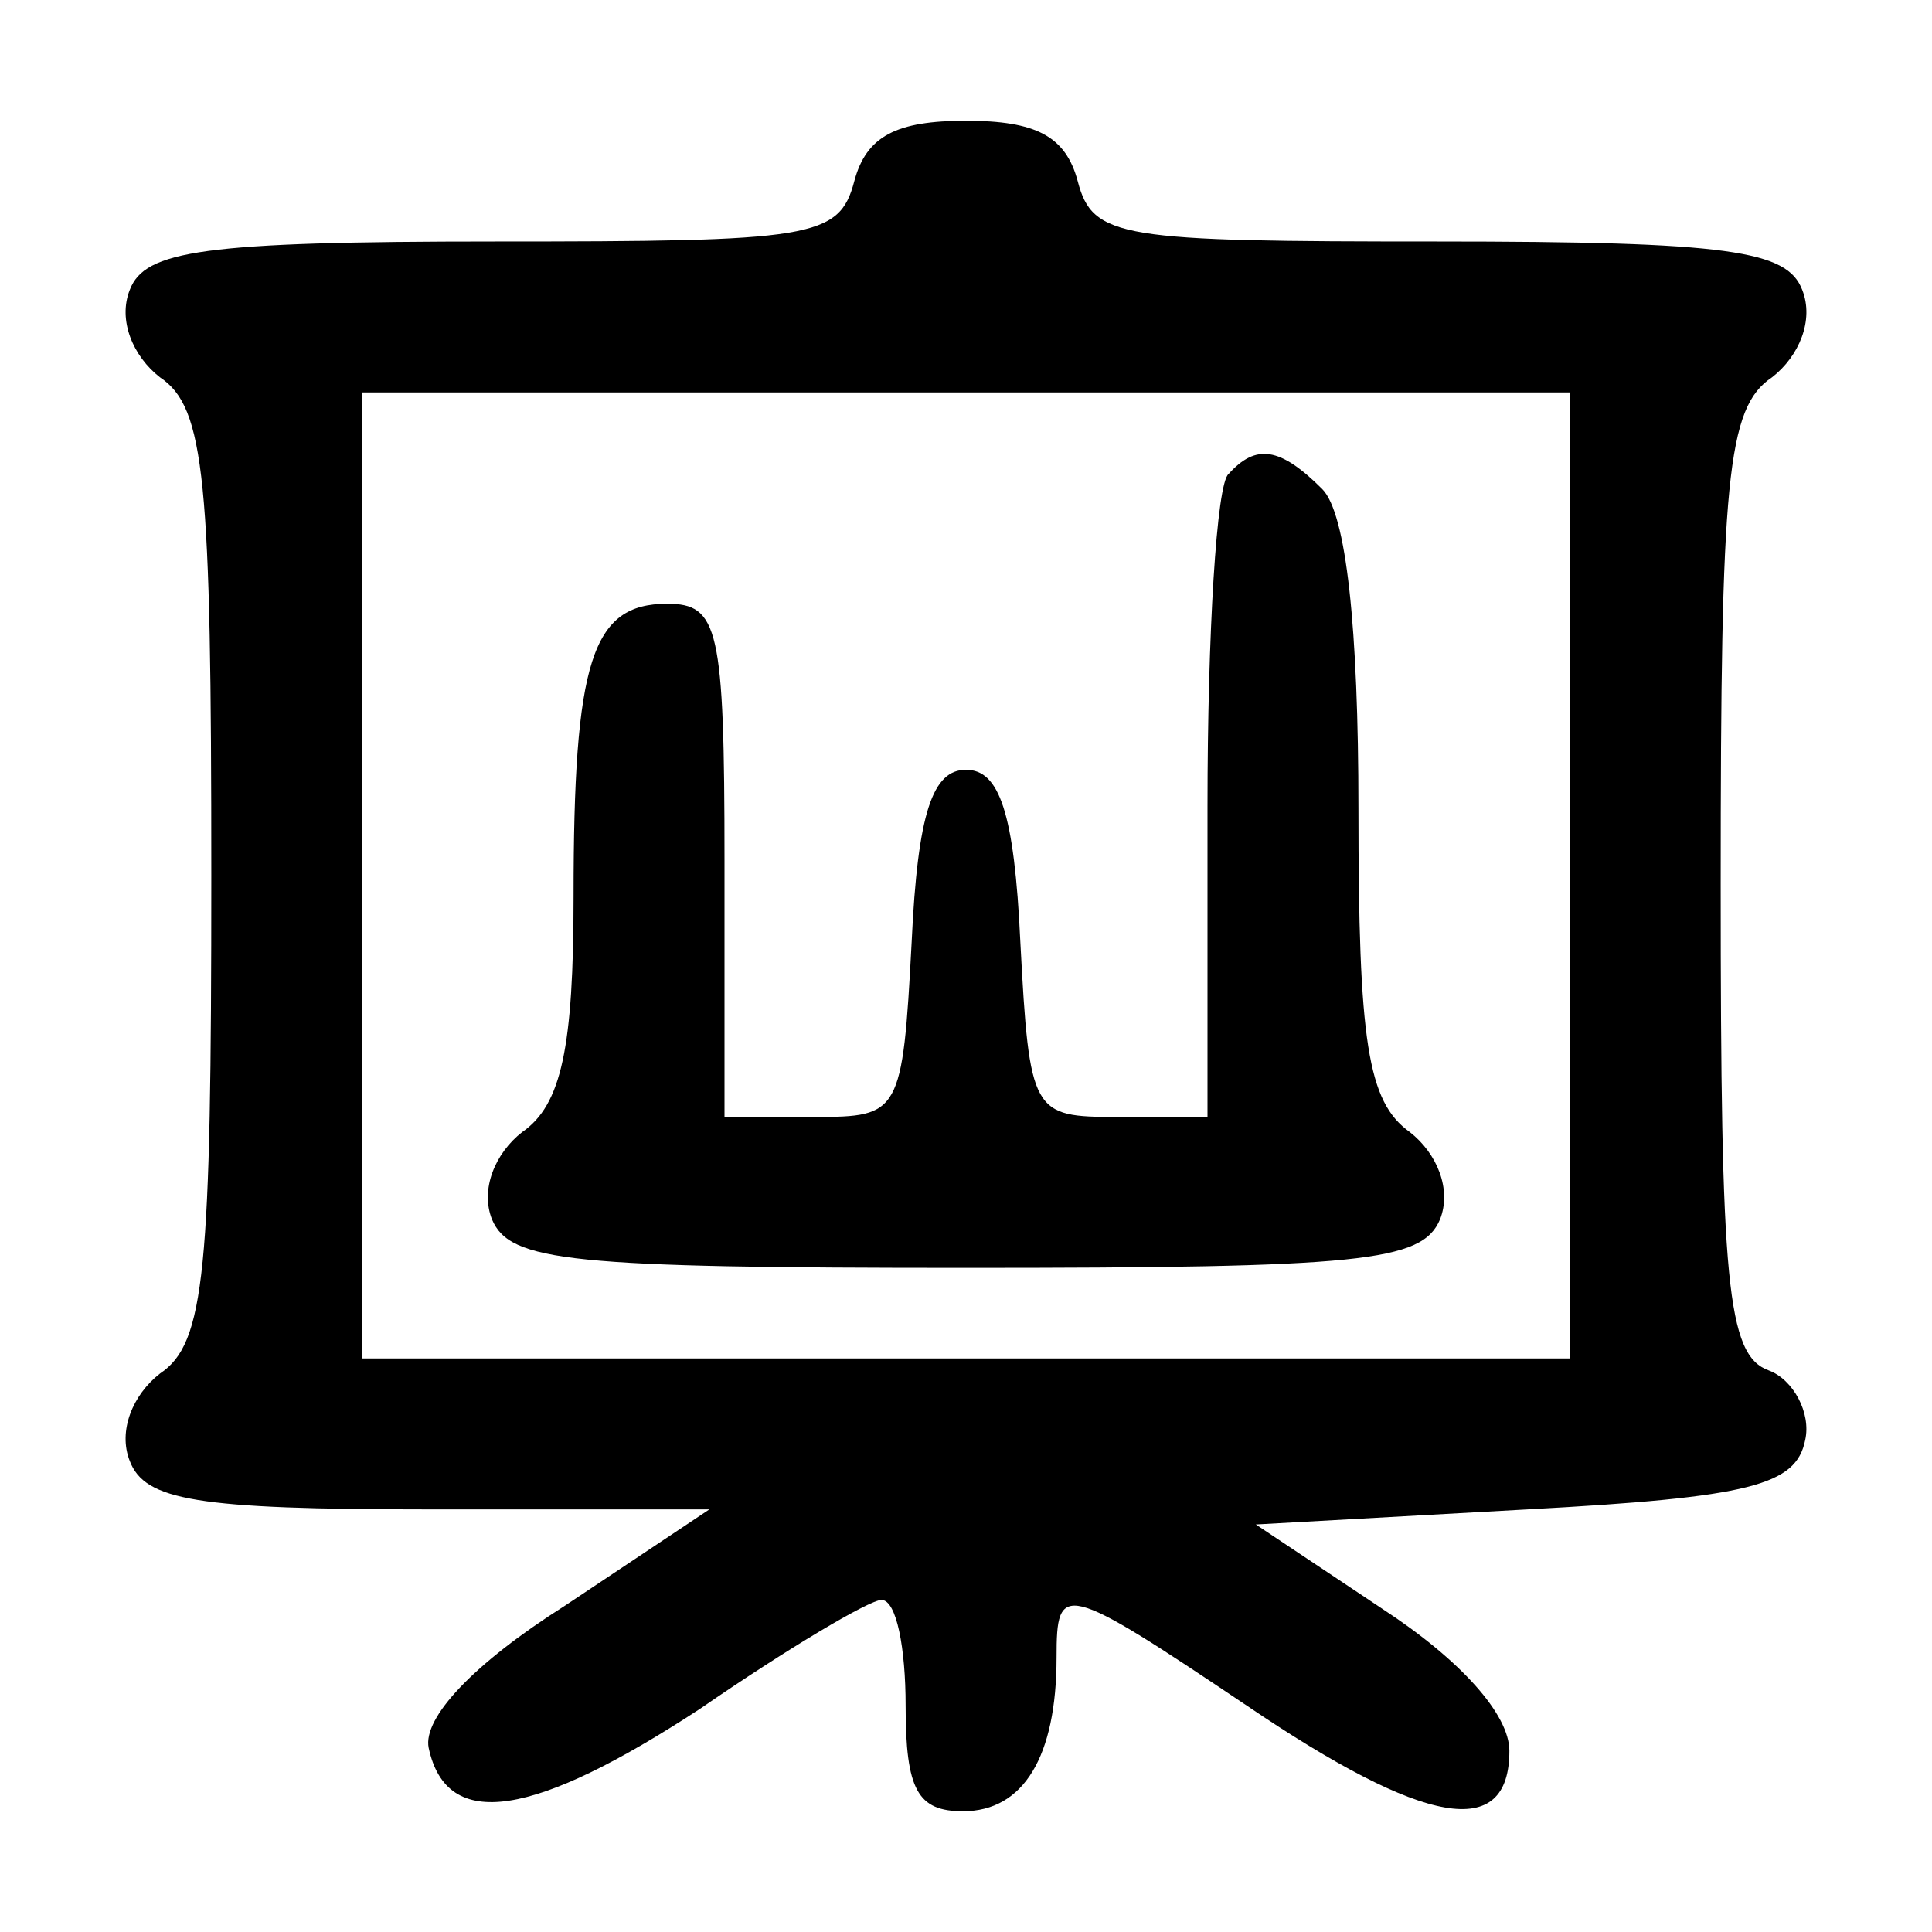 <?xml version="1.0" standalone="no"?>
<!DOCTYPE svg PUBLIC "-//W3C//DTD SVG 20010904//EN"
 "http://www.w3.org/TR/2001/REC-SVG-20010904/DTD/svg10.dtd">
<svg version="1.0" xmlns="http://www.w3.org/2000/svg"
 width="64pt" height="64pt" viewBox="0 0 64 64"
 preserveAspectRatio="xMidYMid meet">
<g transform="translate(0,64) scale(0.1,-0.1)"
fill="#000000" stroke="none">
<path d="M283 580 c-5 -19 -14 -20 -119 -20 -97 0 -116 -3 -121 -16 -4 -10 1
-22 10 -29 15 -10 17 -34 17 -165 0 -131 -2 -155 -17 -165 -9 -7 -14 -19 -10
-29 5 -13 22 -16 99 -16 l93 0 -48 -32 c-30 -19 -47 -37 -45 -47 6 -28 35 -23
90 13 29 20 56 36 60 36 5 0 8 -16 8 -35 0 -28 4 -35 19 -35 20 0 31 18 31 51
0 25 2 25 63 -16 59 -40 87 -45 87 -15 0 12 -16 30 -42 47 l-42 28 90 5 c74 4
89 8 92 23 2 9 -4 20 -12 23 -14 5 -16 29 -16 161 0 134 2 158 17 168 9 7 14
19 10 29 -5 13 -24 16 -121 16 -105 0 -114 1 -119 20 -4 15 -14 20 -37 20 -23
0 -33 -5 -37 -20z m237 -230 l0 -160 -200 0 -200 0 0 160 0 160 200 0 200 0 0
-160z"/>
<path d="M407 483 c-4 -3 -7 -53 -7 -110 l0 -103 -30 0 c-28 0 -29 1 -32 58
-2 43 -7 57 -18 57 -11 0 -16 -14 -18 -57 -3 -57 -4 -58 -32 -58 l-30 0 0 85
c0 77 -2 85 -19 85 -25 0 -31 -19 -31 -97 0 -50 -4 -69 -17 -78 -9 -7 -14 -19
-10 -29 6 -14 26 -16 157 -16 131 0 151 2 157 16 4 10 -1 22 -10 29 -14 10
-17 30 -17 107 0 60 -4 98 -12 106 -14 14 -22 15 -31 5z"/>
</g>
</svg>
